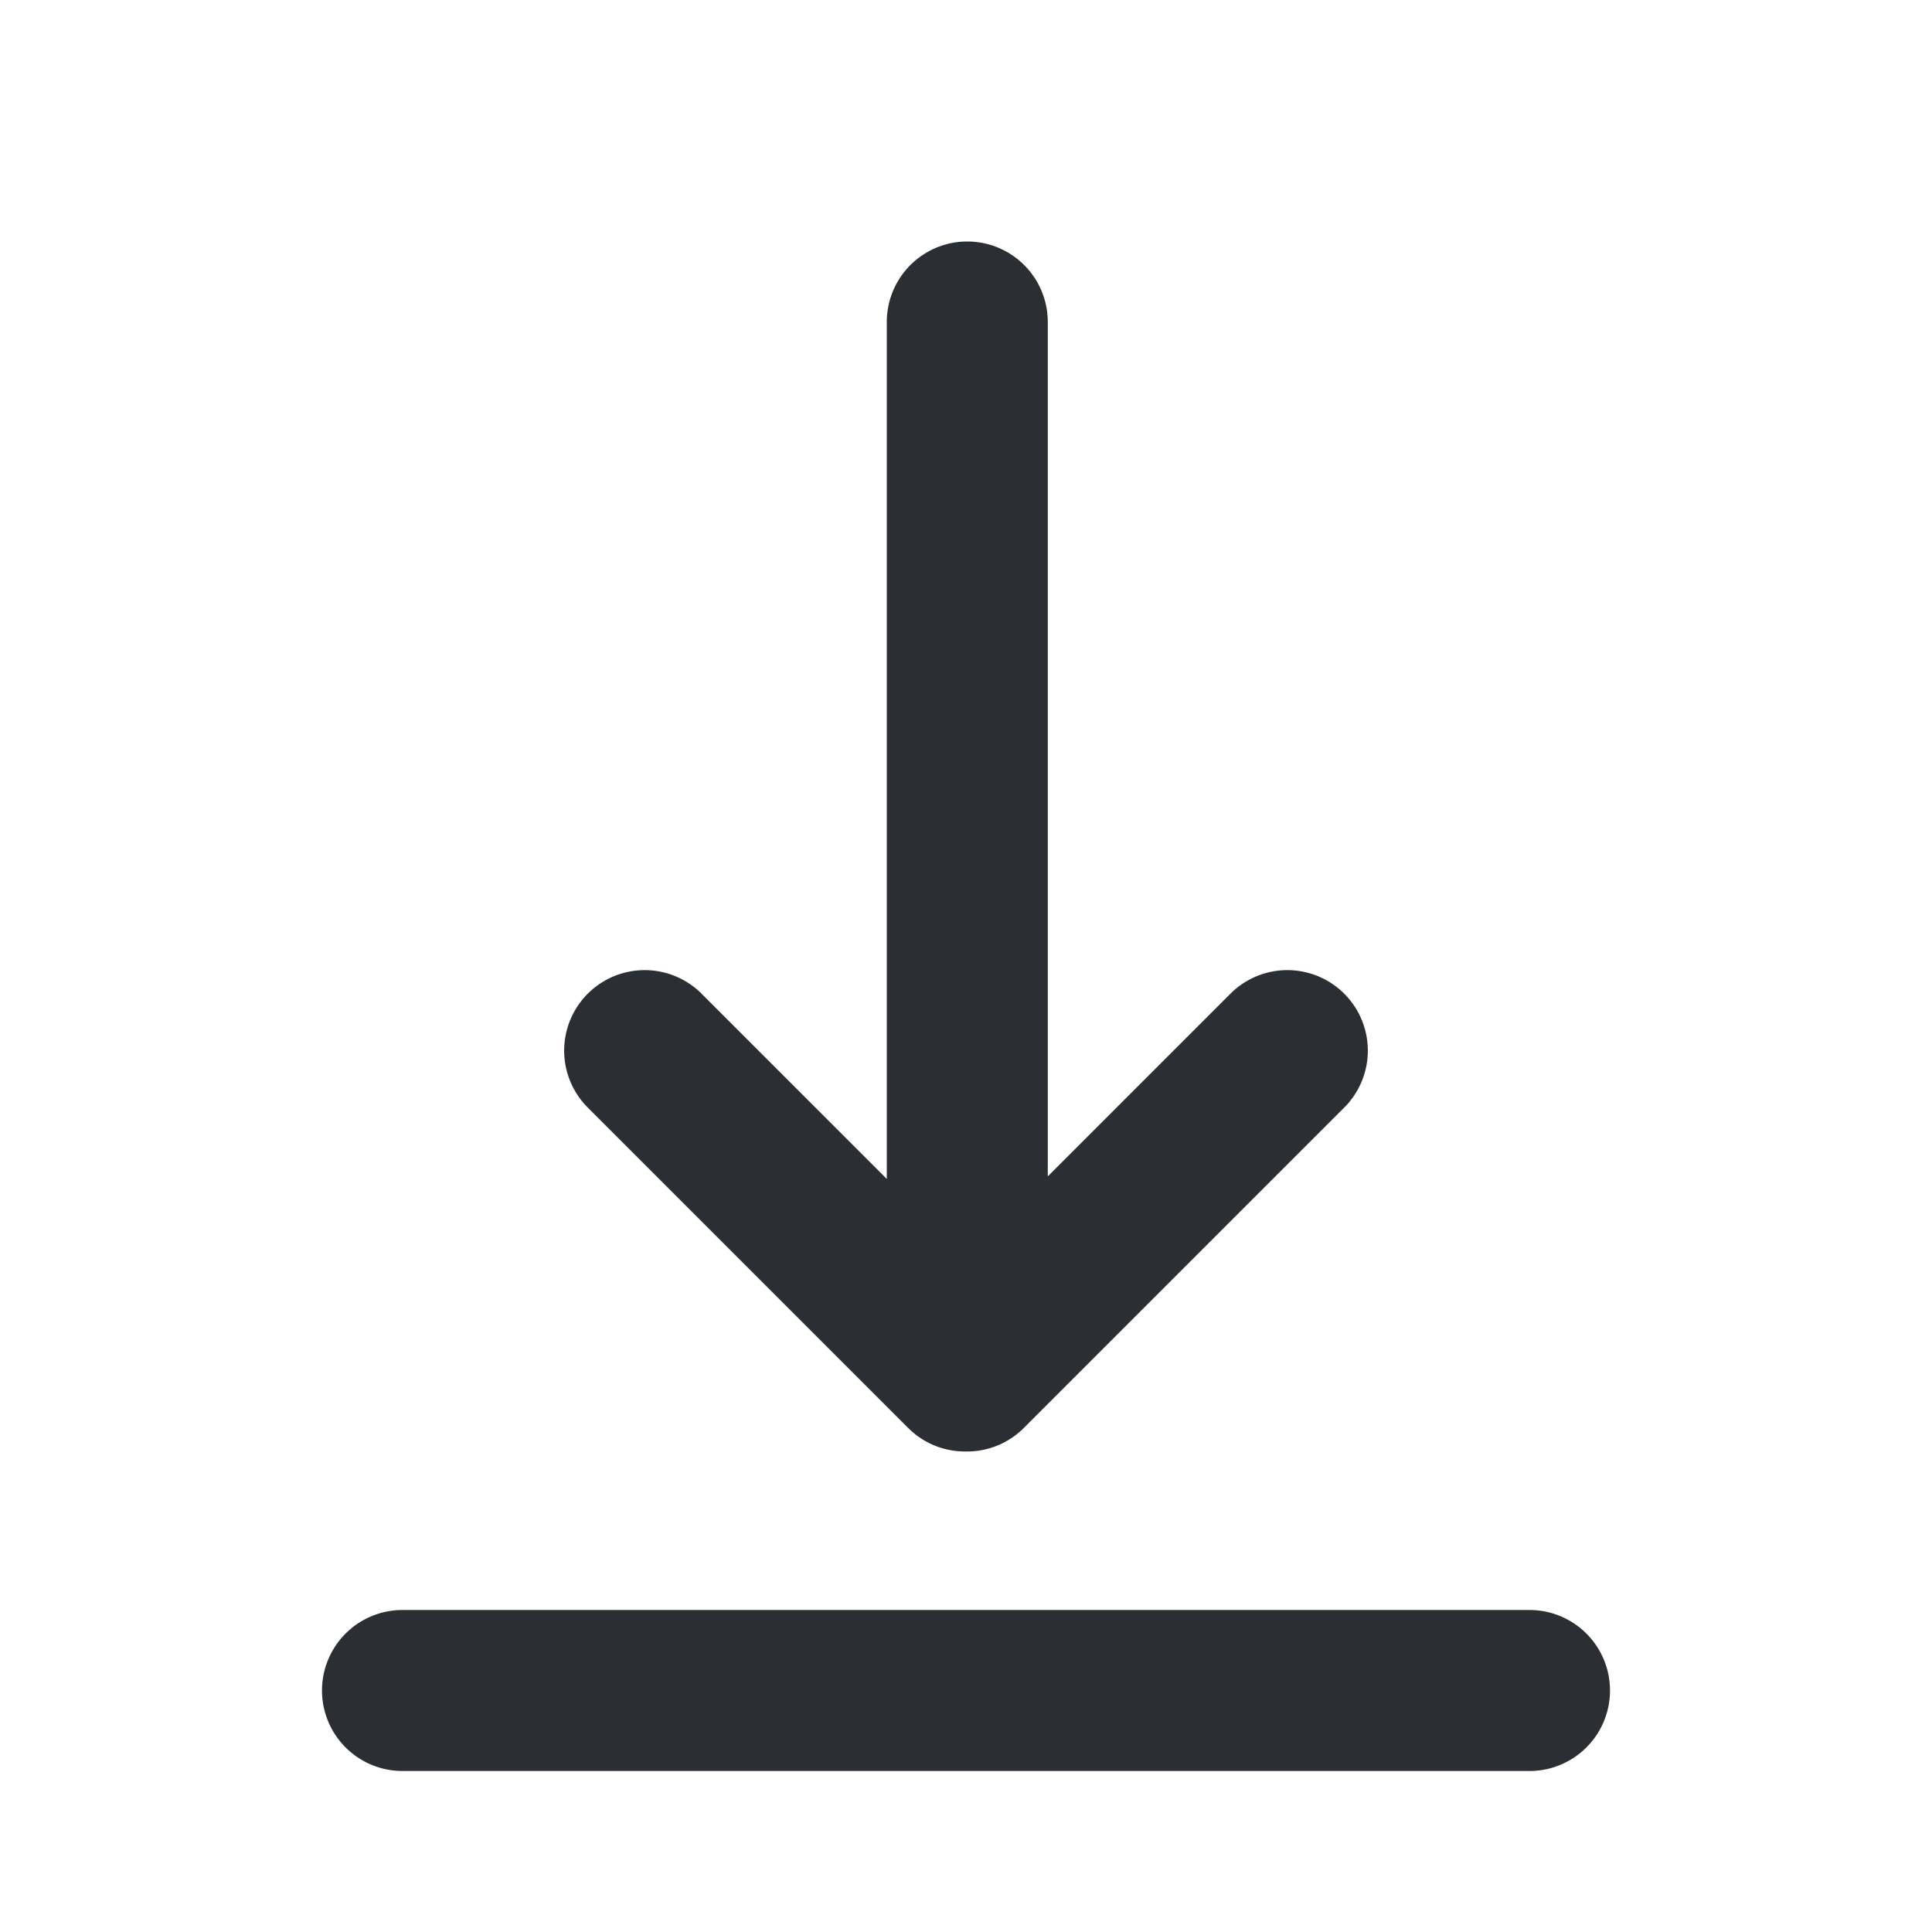 <svg xmlns="http://www.w3.org/2000/svg" width="24" height="24" fill="none" viewBox="0 0 24 24"><path fill="#2b2f33" d="M4 21a1 1 0 0 1 1-1h14a1 1 0 1 1 0 2H5a1 1 0 0 1-1-1ZM12.004 18.031a.997.997 0 0 0 .715-.293l3.992-3.992a1 1 0 0 0-1.414-1.414l-2.281 2.281V4a1 1 0 1 0-2 0v10.645l-2.313-2.313a1 1 0 0 0-1.414 1.414l3.992 3.992c.2.2.462.297.723.293Z"/></svg>